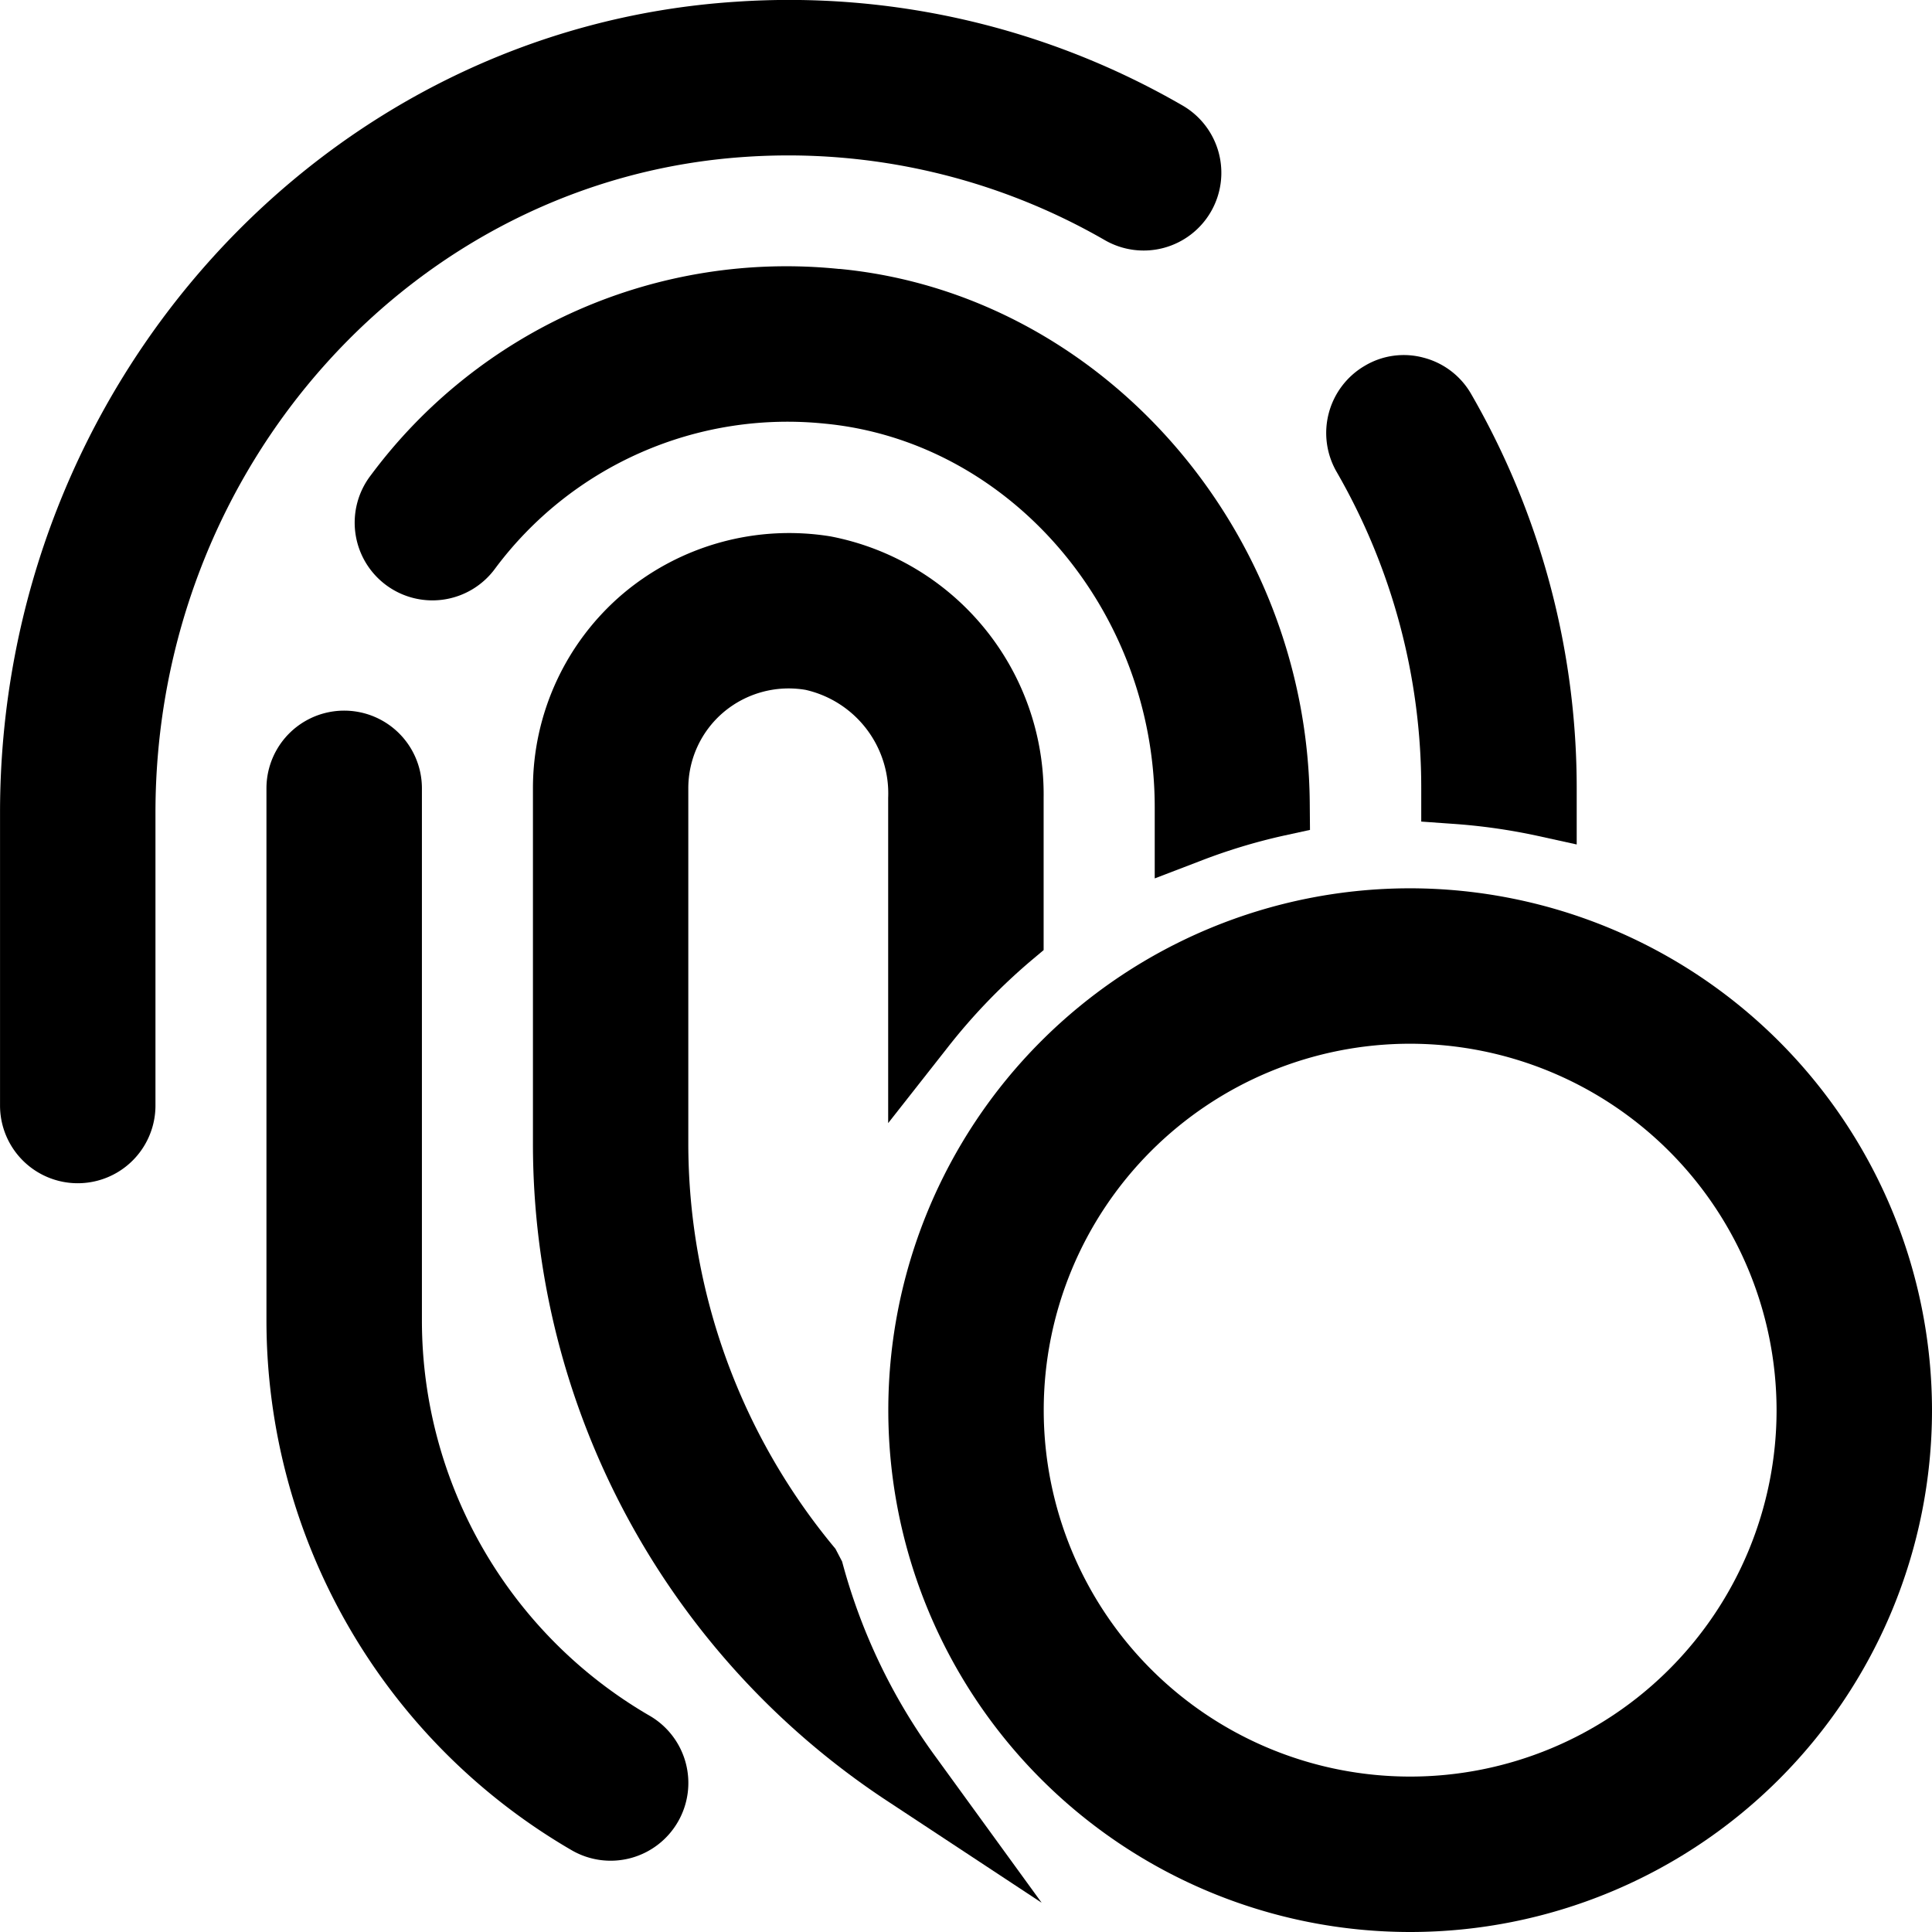 <svg xmlns="http://www.w3.org/2000/svg" width="57.999" height="58" viewBox="0 0 57.999 58">
  <g id="Group_8" data-name="Group 8" transform="translate(-291.781 -136.166)">
    <path id="Path_37" data-name="Path 37" d="M319.351,146.018a15.538,15.538,0,0,0-14.066,6.191,2.333,2.333,0,1,0,3.732,2.8,10.942,10.942,0,0,1,9.889-4.349c5.557.529,9.911,5.591,9.911,11.521v2.132l1.358-.52a17.309,17.309,0,0,1,2.511-.763l.792-.173-.007-.812c-.069-8.241-6.273-15.283-14.121-16.03" transform="translate(-2.371 -1.777)"/>
    <path id="Path_38" data-name="Path 38" d="M314.178,140.874a19.033,19.033,0,0,1,10.768,2.5,2.333,2.333,0,0,0,3.186-.851,2.334,2.334,0,0,0-.848-3.188,23.589,23.589,0,0,0-13.407-3.117c-12.39.8-22.095,11.5-22.095,24.346v8.79a2.333,2.333,0,0,0,4.666,0v-8.79c0-10.4,7.788-19.045,17.731-19.69"/>
    <path id="Path_39" data-name="Path 39" d="M343.294,162.2v1l.929.066a17.829,17.829,0,0,1,2.524.354l1.214.267V162.2a23.667,23.667,0,0,0-3.168-11.835,2.315,2.315,0,0,0-1.428-1.091,2.284,2.284,0,0,0-1.761.24,2.336,2.336,0,0,0-.85,3.188,18.981,18.981,0,0,1,2.54,9.5" transform="translate(-8.847 -2.37)"/>
    <path id="Path_40" data-name="Path 40" d="M340.04,168.76a15.666,15.666,0,1,0,15.666,15.666A15.685,15.685,0,0,0,340.04,168.76m11,15.666a11,11,0,1,1-11-11,11.013,11.013,0,0,1,11,11" transform="translate(-5.926 -5.927)"/>
    <path id="Path_41" data-name="Path 41" d="M320.617,186.6l-.2-.383A19,19,0,0,1,316,174.057V163.39a2.993,2.993,0,0,1,1.057-2.285,3.032,3.032,0,0,1,2.465-.672A3.188,3.188,0,0,1,322,163.676v9.763l1.787-2.273a17.806,17.806,0,0,1,2.523-2.621l.357-.3v-4.57a7.887,7.887,0,0,0-6.4-7.85,7.743,7.743,0,0,0-6.231,1.724,7.66,7.66,0,0,0-2.7,5.841v10.666a23.619,23.619,0,0,0,10.686,19.765l4.585,3.022L323.38,192.4a17.559,17.559,0,0,1-2.763-5.8" transform="translate(-3.556 -3.557)"/>
    <path id="Path_42" data-name="Path 42" d="M313.061,192.414a13.721,13.721,0,0,1-6.836-11.84v-16a2.333,2.333,0,0,0-4.667,0v16a18.4,18.4,0,0,0,9.164,15.878,2.331,2.331,0,0,0,3.188-.853,2.332,2.332,0,0,0-.85-3.186" transform="translate(-1.778 -4.741)"/>
  </g>
</svg>
